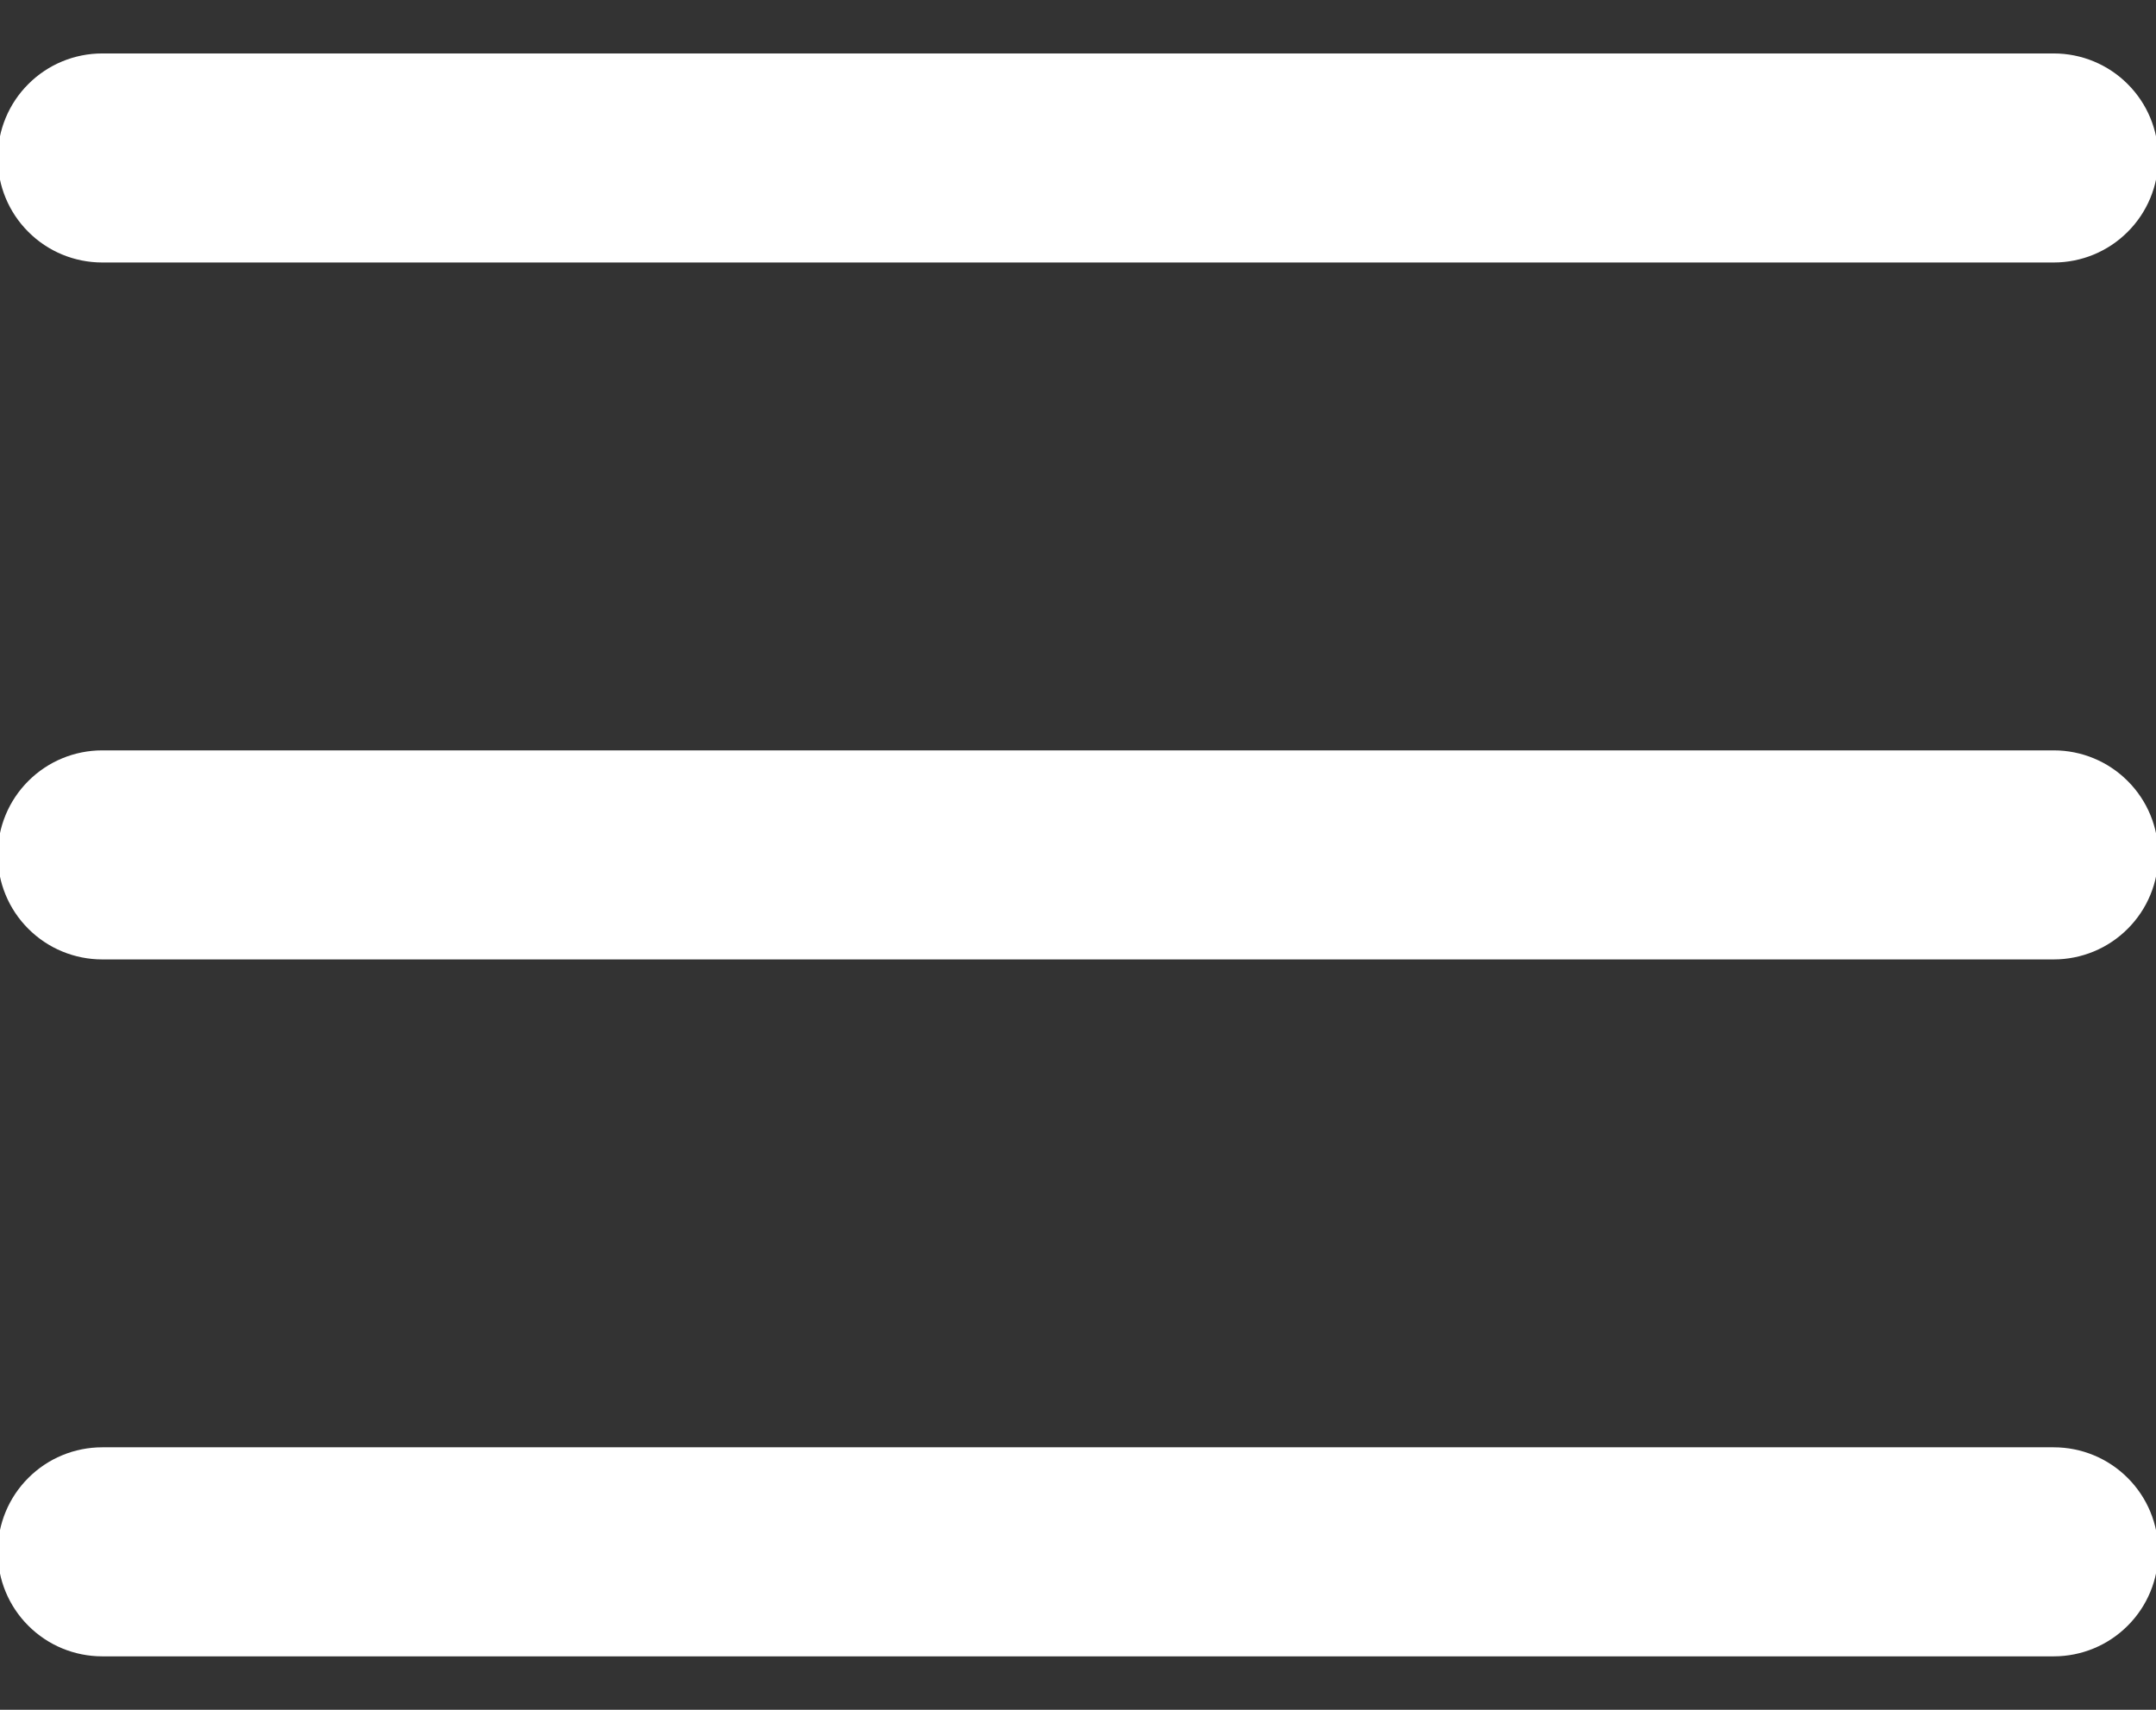 <?xml version="1.0" encoding="UTF-8"?> <svg xmlns="http://www.w3.org/2000/svg" width="29" height="23" viewBox="0 0 29 23" fill="none"><rect x="0" y="0" width="29" height="23" fill="#333333" stroke="none"/> <g clip-path="url(#clip0_924_106)"> <path fill-rule="evenodd" clip-rule="evenodd" d="M29.031 11.5C29.031 11.127 28.883 10.769 28.619 10.506C28.356 10.242 27.998 10.094 27.625 10.094H1.375C1.002 10.094 0.644 10.242 0.381 10.506C0.117 10.769 -0.031 11.127 -0.031 11.5C-0.031 11.873 0.117 12.231 0.381 12.494C0.644 12.758 1.002 12.906 1.375 12.906H27.625C27.998 12.906 28.356 12.758 28.619 12.494C28.883 12.231 29.031 11.873 29.031 11.5Z" fill="white"></path> <path fill-rule="evenodd" clip-rule="evenodd" d="M29.031 2.125C29.031 1.752 28.883 1.394 28.619 1.131C28.356 0.867 27.998 0.719 27.625 0.719H1.375C1.002 0.719 0.644 0.867 0.381 1.131C0.117 1.394 -0.031 1.752 -0.031 2.125C-0.031 2.498 0.117 2.856 0.381 3.119C0.644 3.383 1.002 3.531 1.375 3.531H27.625C27.998 3.531 28.356 3.383 28.619 3.119C28.883 2.856 29.031 2.498 29.031 2.125V2.125Z" fill="white"></path> <path fill-rule="evenodd" clip-rule="evenodd" d="M29.031 20.875C29.031 20.502 28.883 20.144 28.619 19.881C28.356 19.617 27.998 19.469 27.625 19.469H1.375C1.002 19.469 0.644 19.617 0.381 19.881C0.117 20.144 -0.031 20.502 -0.031 20.875C-0.031 21.248 0.117 21.606 0.381 21.869C0.644 22.133 1.002 22.281 1.375 22.281H27.625C27.998 22.281 28.356 22.133 28.619 21.869C28.883 21.606 29.031 21.248 29.031 20.875Z" fill="white"></path> </g> <defs> <clipPath id="clip0_924_106"> <rect width="29" height="23" fill="white"></rect> </clipPath> </defs> </svg> 